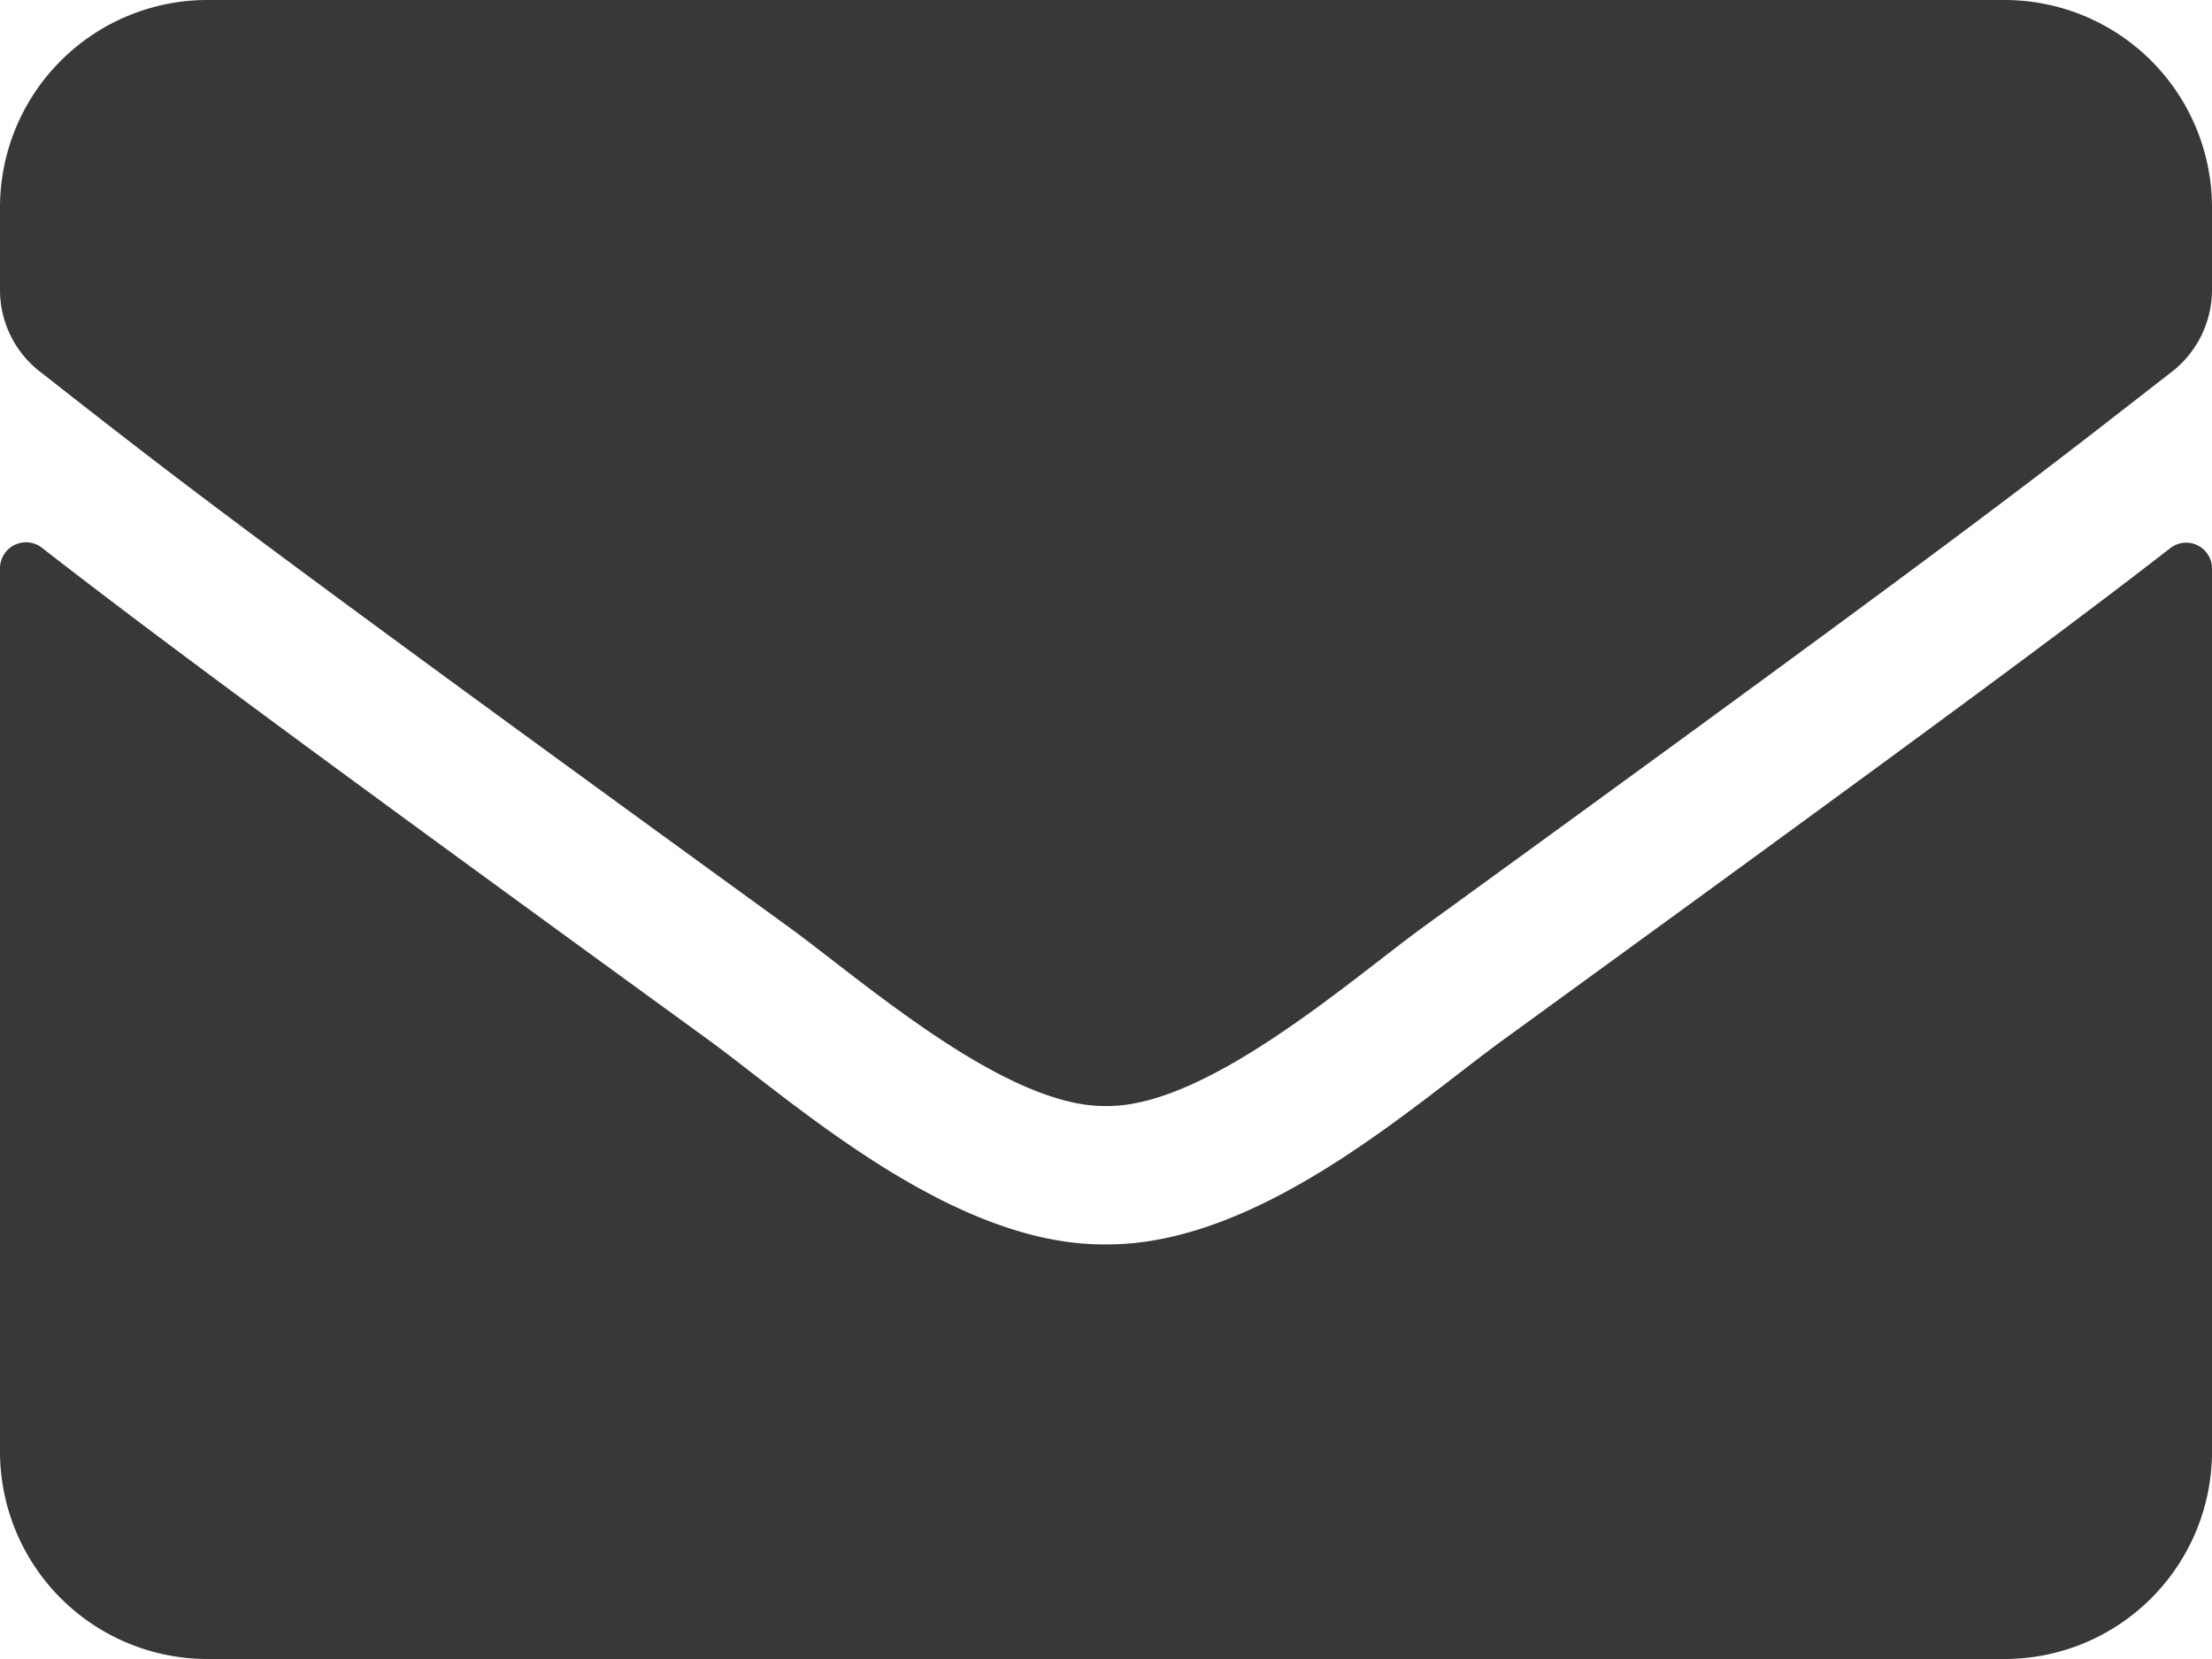 <svg xmlns="http://www.w3.org/2000/svg" width="28" height="21" viewBox="0 0 28 21">
  <path id="Path_119" data-name="Path 119" d="M27.469-6.934c-1.225-.952-2.844-2.166-8.422-6.218-1.11-.809-3.1-2.62-5.048-2.6-1.941-.011-3.888,1.761-5.042,2.6C3.38-9.1,1.755-7.891.53-6.94A.327.327,0,0,1,0-7.2V-18.375A2.626,2.626,0,0,1,2.625-21h22.75A2.626,2.626,0,0,1,28-18.375V-7.191A.329.329,0,0,1,27.469-6.934ZM14-14c1.269-.022,3.1,1.6,4.014,2.264C25.271-6.47,25.823-6.01,27.5-4.7A1.309,1.309,0,0,1,28-3.664v1.039A2.626,2.626,0,0,1,25.375,0H2.625A2.626,2.626,0,0,1,0-2.625V-3.664A1.317,1.317,0,0,1,.5-4.7C2.177-6,2.729-6.47,9.986-11.736,10.9-12.4,12.731-14.022,14-14Z" transform="translate(28 0) rotate(180)" fill="#383838"/>
</svg>
